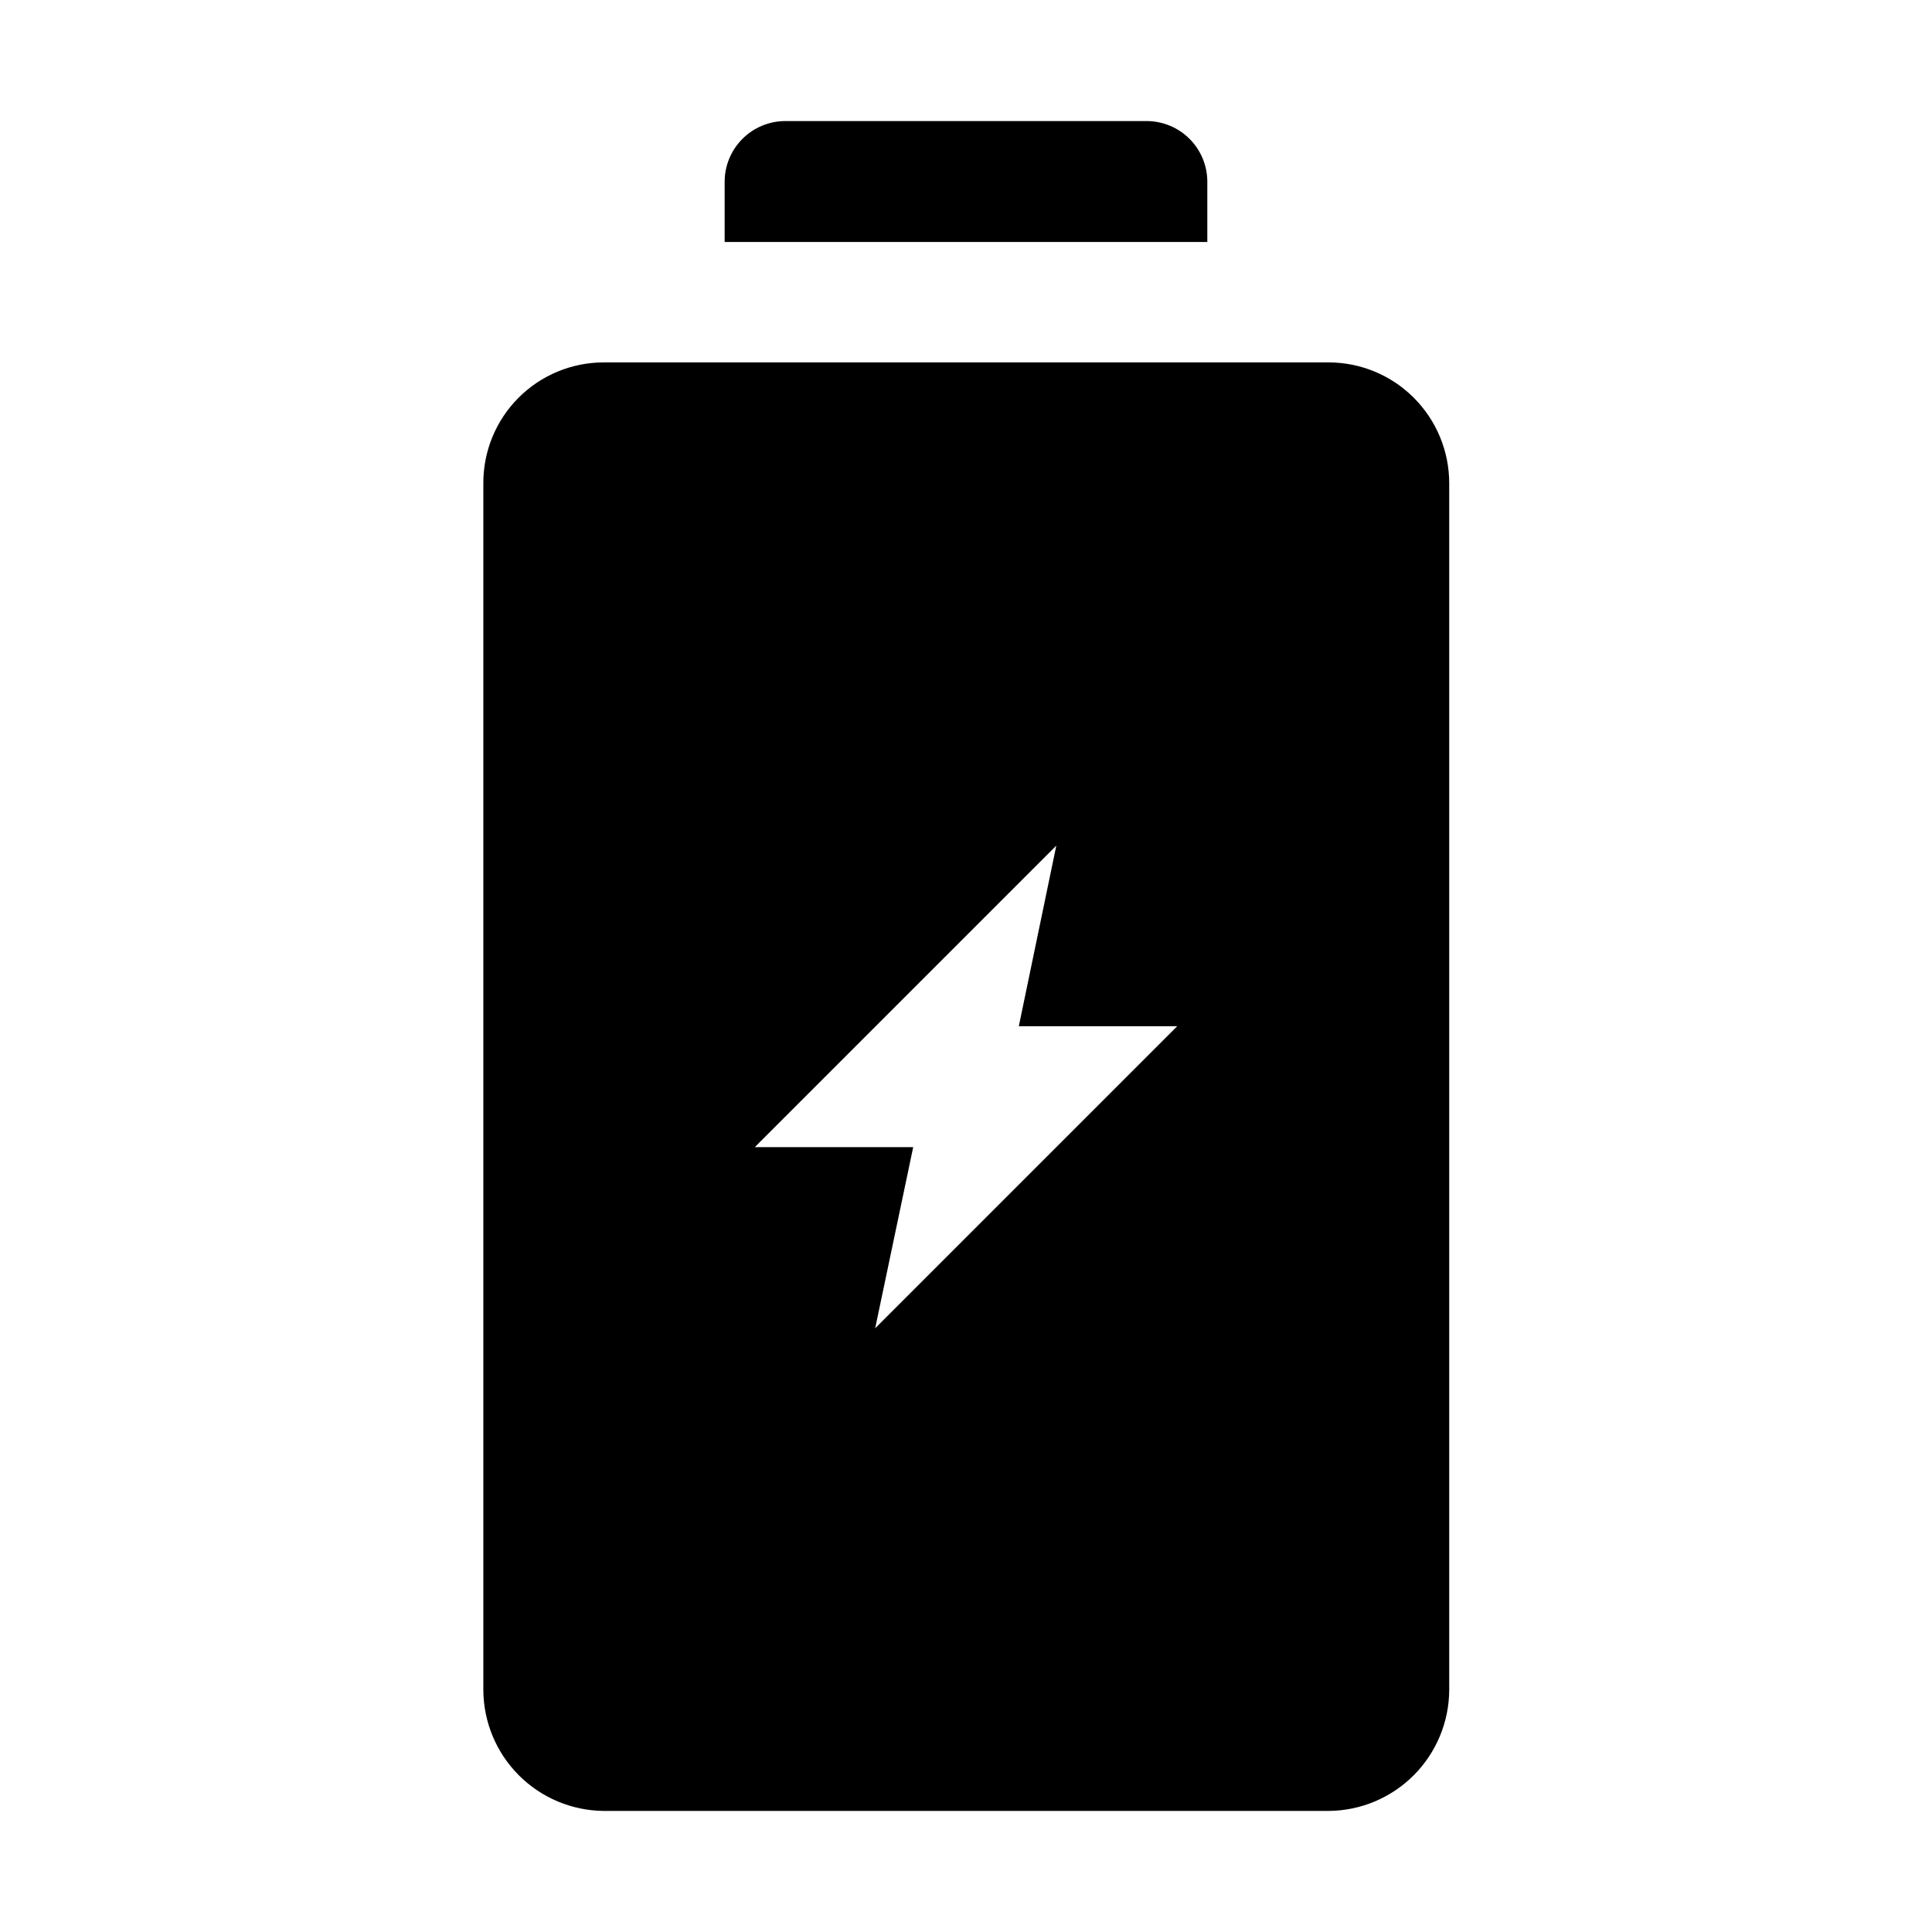<?xml version="1.0" encoding="UTF-8"?>
<!-- The Best Svg Icon site in the world: iconSvg.co, Visit us! https://iconsvg.co -->
<svg fill="#000000" width="800px" height="800px" version="1.1" viewBox="144 144 512 512" xmlns="http://www.w3.org/2000/svg">
 <g fill-rule="evenodd">
  <path d="m463.95 192.04v16.094h-127.91v-16.094c0.035-4.223 1.73-8.258 4.715-11.242 2.981-2.984 7.019-4.676 11.238-4.715h96.004c4.219 0.039 8.258 1.73 11.242 4.715 2.984 2.984 4.676 7.019 4.711 11.242z"/>
  <path d="m518.54 249.28c-5.996-5.938-14.098-9.258-22.531-9.238h-192.01c-8.488 0-16.625 3.379-22.613 9.395-5.988 6.016-9.332 14.168-9.297 22.652v319.78c0.039 8.465 3.406 16.57 9.379 22.57s14.066 9.402 22.531 9.477h192.01c8.488-0.035 16.617-3.426 22.617-9.426 6.004-6.004 9.391-14.133 9.43-22.621v-319.78c0.004-8.57-3.422-16.785-9.516-22.809zm-142.61 246.73 10.078-48.004h-41.984l79.91-79.91-9.938 47.863h41.984z"/>
 </g>
</svg>